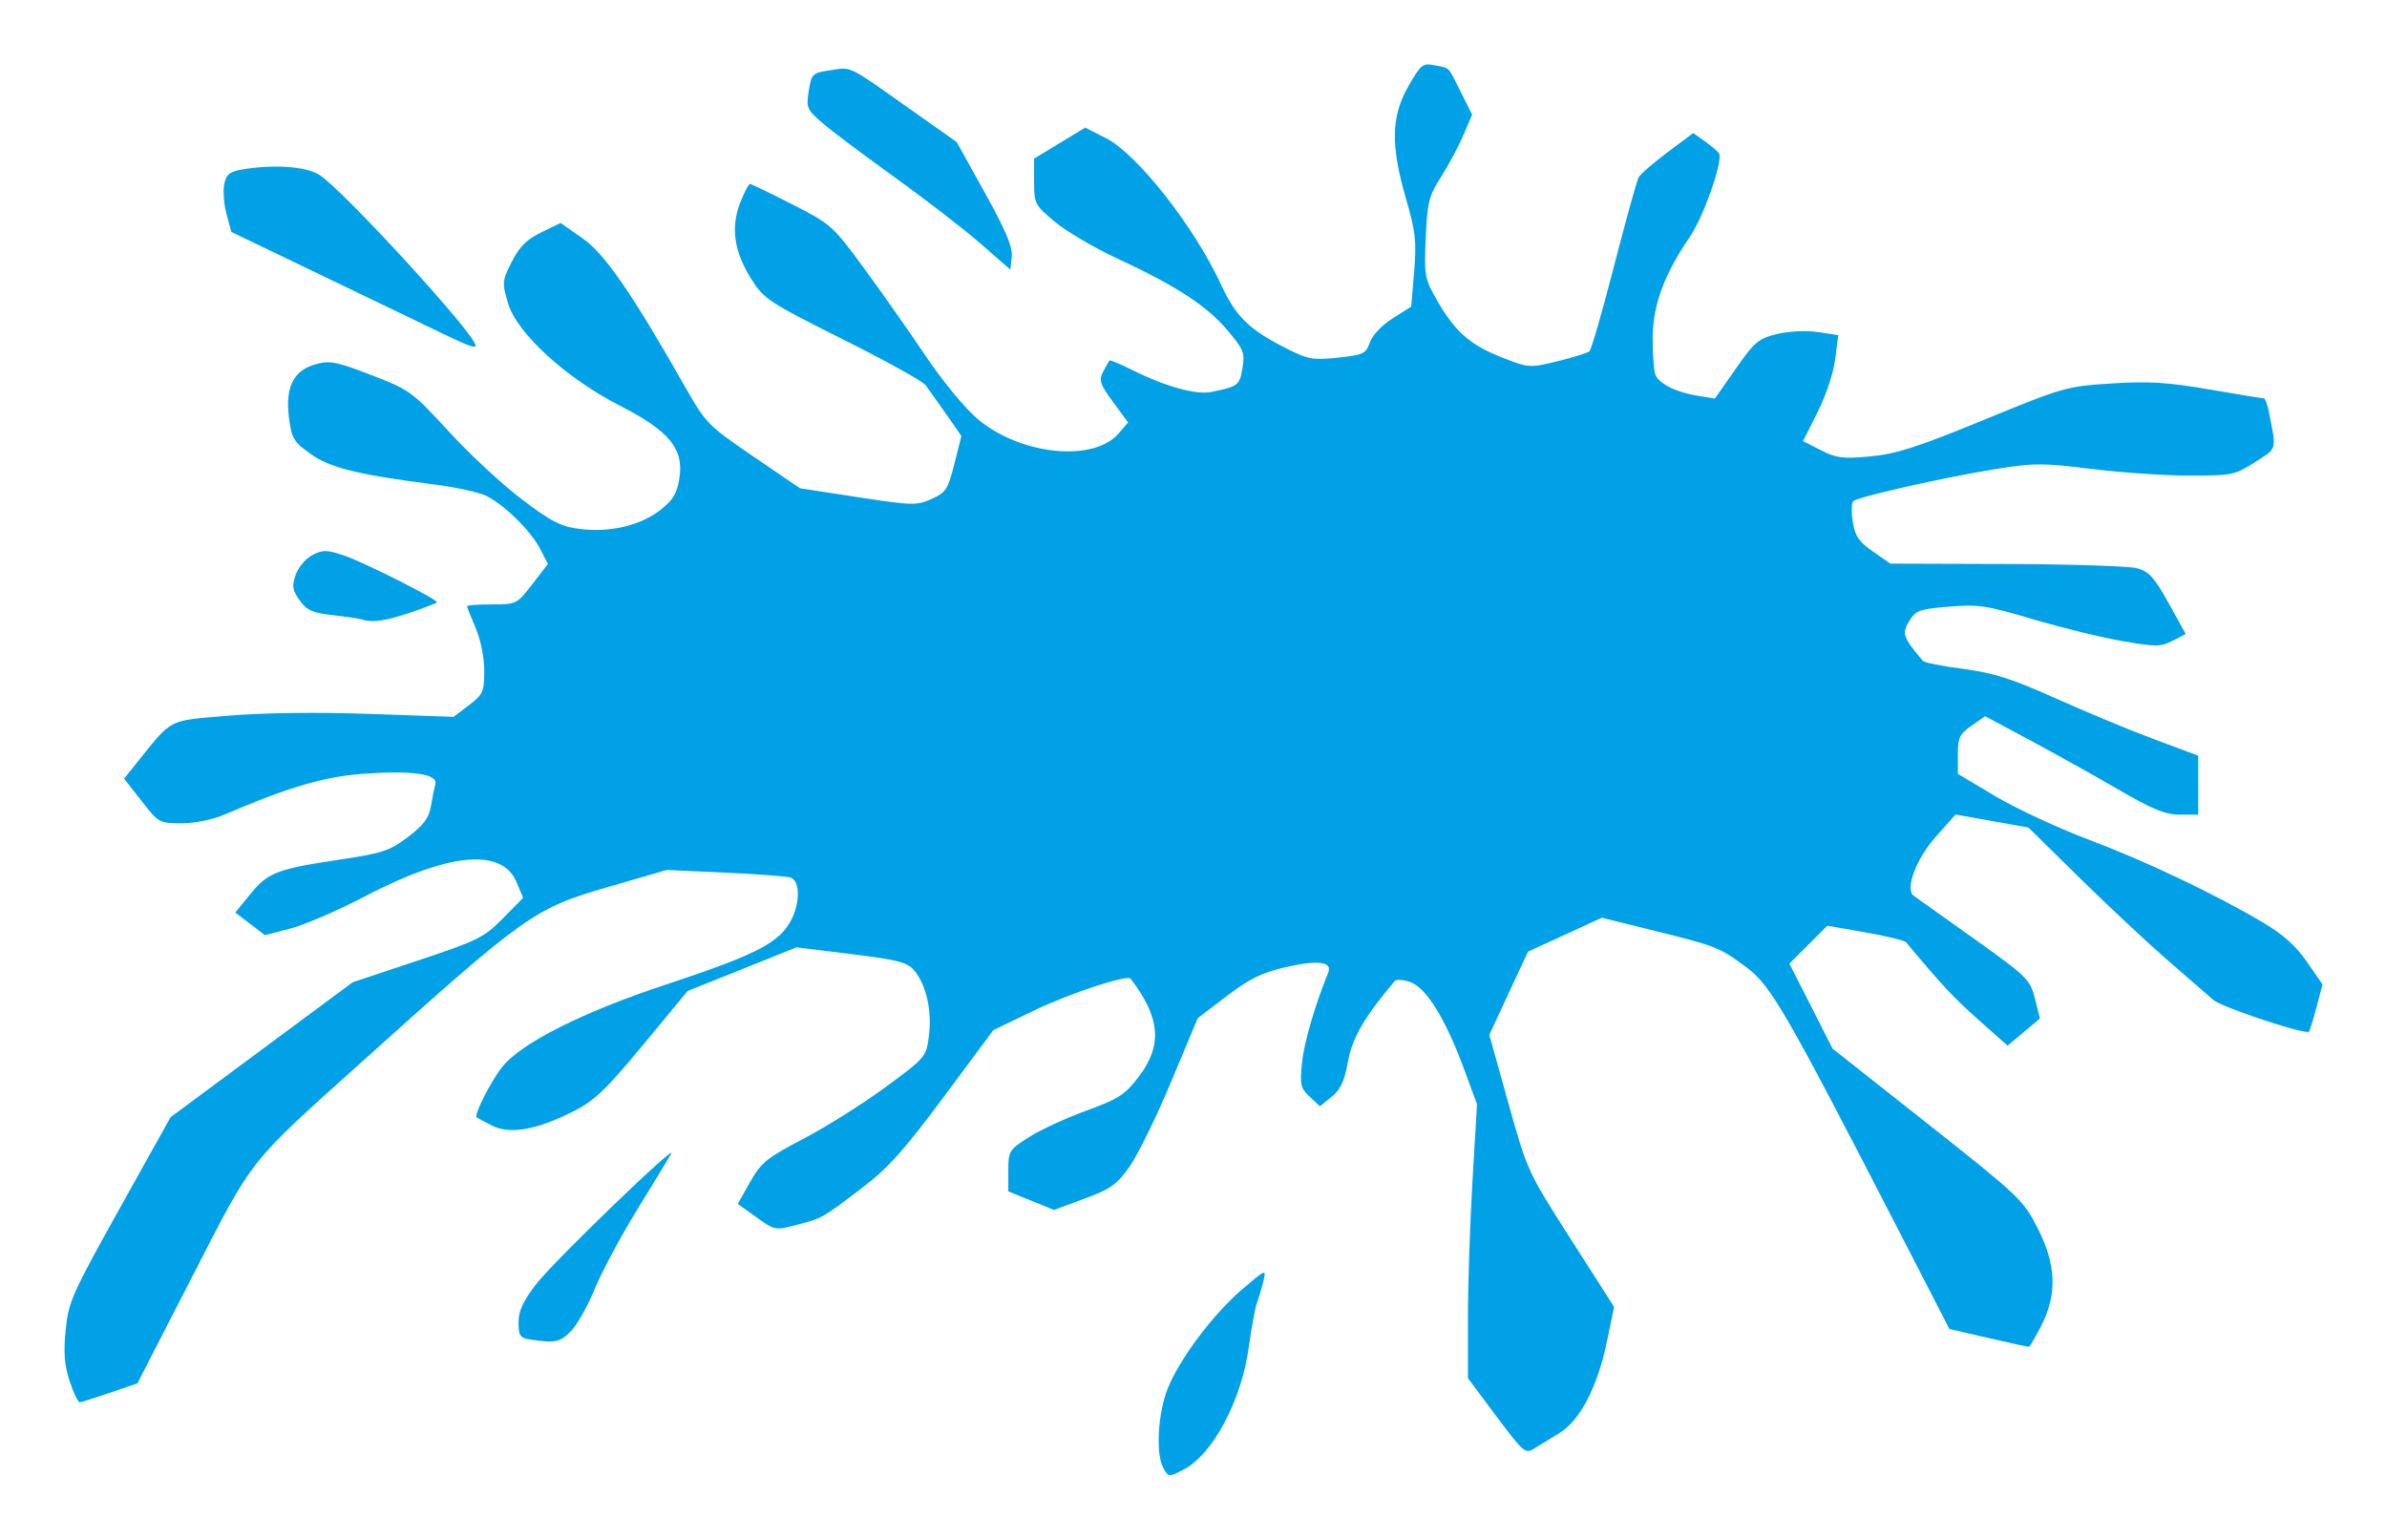 <?xml version="1.0" encoding="UTF-8" standalone="no"?>
<svg
   xmlns:dc="http://purl.org/dc/elements/1.1/"
   xmlns:cc="http://creativecommons.org/ns#"
   xmlns:rdf="http://www.w3.org/1999/02/22-rdf-syntax-ns#"
   xmlns:svg="http://www.w3.org/2000/svg"
   xmlns="http://www.w3.org/2000/svg"
   version="1.1"
   id="Layer_1"
   x="0px"
   y="0px"
   width="555"
   height="358"
   viewBox="0 0 555 358"
   enable-background="new 0 0 618 370"
   xml:space="preserve"><title
   id="title4138">Splat 4A</title><defs
   id="defs6" />  <path
   style="fill:#00a1e7"
   d="m 270.426,341.195 c -1.727,-3.225 -1.195,-12.558 1.04,-18.222 2.736,-6.935 10.59,-17.4 17.464,-23.267 5.411,-4.619 5.515,-4.659 4.835,-1.857 -0.382,1.575 -1.051,3.831 -1.487,5.015 -0.436,1.183 -1.3,5.86 -1.921,10.393 -1.701,12.416 -8.372,24.931 -15.172,28.467 -3.437,1.787 -3.524,1.777 -4.759,-0.528 z m 77.496,-11.873 -6.617,-8.88 0,-13.93 c 0,-7.662 0.475,-21.992 1.057,-31.845 l 1.057,-17.915 -3.079,-8.343 c -4.249,-11.514 -8.74,-18.758 -12.426,-20.042 -1.629,-0.567 -3.252,-0.689 -3.607,-0.27 -7.04,8.316 -9.903,13.242 -10.882,18.725 -0.815,4.559 -1.72,6.515 -3.796,8.198 l -2.726,2.211 -2.379,-2.211 c -2.138,-1.986 -2.32,-2.79 -1.794,-7.913 0.489,-4.764 2.983,-13.337 6.082,-20.903 1.071,-2.615 -2.378,-3.057 -10.032,-1.283 -5.365,1.243 -8.337,2.711 -13.583,6.708 l -6.715,5.117 -6.165,14.741 c -3.391,8.108 -7.72,16.96 -9.62,19.672 -2.999,4.28 -4.391,5.278 -10.541,7.556 l -7.086,2.624 -5.317,-2.156 -5.317,-2.156 0,-4.77 c 0,-4.599 0.17,-4.879 4.752,-7.817 2.614,-1.676 8.617,-4.454 13.34,-6.173 7.562,-2.752 9.023,-3.696 12.227,-7.894 5.589,-7.322 5.051,-13.786 -1.898,-22.819 -0.76,-0.987 -14.341,3.495 -22.429,7.403 l -9.488,4.584 -11.486,15.471 c -9.225,12.425 -12.961,16.593 -18.977,21.172 -9.418,7.168 -9.168,7.027 -15.226,8.623 -4.998,1.317 -5.113,1.296 -9.389,-1.772 l -4.328,-3.106 2.868,-5.078 c 2.568,-4.548 3.867,-5.601 12.445,-10.089 5.268,-2.756 13.833,-8.145 19.033,-11.976 9.382,-6.911 9.46,-7.003 10.107,-12.01 0.739,-5.718 -0.648,-11.833 -3.433,-15.139 -1.592,-1.889 -3.775,-2.456 -14.614,-3.791 l -12.743,-1.569 -12.656,5.074 -12.656,5.074 -10.37,12.526 c -8.654,10.453 -11.326,13.008 -16.147,15.44 -8.632,4.354 -14.817,5.442 -18.959,3.336 -1.828,-0.929 -3.442,-1.788 -3.587,-1.909 -0.669,-0.557 3.295,-8.392 5.925,-11.713 4.401,-5.556 18.707,-12.764 37.981,-19.137 19.832,-6.557 25.513,-9.312 28.519,-13.827 2.779,-4.175 3.058,-10.365 0.499,-11.114 -0.961,-0.281 -7.816,-0.789 -15.231,-1.128 l -13.484,-0.617 -13.837,4.014 c -16.969,4.922 -19.061,6.411 -57.076,40.613 -26.711,24.031 -25.029,21.901 -39.446,49.971 l -12.729,24.784 -6.373,2.172 c -3.505,1.195 -6.674,2.205 -7.042,2.245 -0.368,0.04 -1.408,-2.152 -2.312,-4.871 -1.245,-3.745 -1.476,-6.64 -0.954,-11.938 0.645,-6.541 1.456,-8.369 12.534,-28.238 l 11.844,-21.244 21.179,-15.698 21.179,-15.698 15.099,-5.028 c 13.996,-4.661 15.443,-5.377 19.815,-9.812 l 4.716,-4.784 -1.523,-3.641 c -3.369,-8.056 -15.822,-6.887 -35.298,3.314 -6.213,3.254 -13.977,6.611 -17.252,7.459 l -5.955,1.542 -3.454,-2.632 -3.454,-2.632 3.583,-4.369 c 4.096,-4.995 6.094,-5.746 21.349,-8.032 9.27,-1.389 11.037,-1.987 15.224,-5.159 3.633,-2.752 4.875,-4.413 5.331,-7.131 0.327,-1.949 0.797,-4.287 1.044,-5.196 0.638,-2.344 -5.527,-3.204 -16.928,-2.361 -8.943,0.662 -17.584,3.206 -31.97,9.415 -2.874,1.24 -6.961,2.083 -10.102,2.083 -5.174,0 -5.354,-0.1 -9.327,-5.195 l -4.051,-5.195 2.844,-3.537 c 8.557,-10.642 7.054,-9.865 21.469,-11.092 7.998,-0.681 20.534,-0.841 32.645,-0.417 l 19.661,0.688 3.561,-2.714 c 3.292,-2.509 3.561,-3.113 3.561,-8.001 0,-3.07 -0.838,-7.24 -1.998,-9.944 -1.099,-2.561 -1.998,-4.844 -1.998,-5.073 0,-0.229 2.598,-0.416 5.773,-0.416 5.701,0 5.819,-0.059 9.402,-4.701 l 3.628,-4.701 -1.826,-3.532 c -2.159,-4.177 -8.27,-10.192 -12.483,-12.288 -1.648,-0.82 -7.041,-2.01 -11.985,-2.645 -17.991,-2.31 -24.4,-3.894 -28.939,-7.151 -3.911,-2.806 -4.376,-3.592 -4.979,-8.417 -0.888,-7.099 1.047,-10.967 6.204,-12.402 3.31,-0.921 4.813,-0.629 12.97,2.521 8.945,3.454 9.492,3.853 17.978,13.107 4.814,5.249 12.46,12.35 16.992,15.78 6.925,5.241 9.085,6.341 13.54,6.897 6.999,0.874 14.121,-0.822 18.712,-4.456 2.979,-2.357 3.861,-3.851 4.401,-7.45 1.019,-6.789 -2.371,-10.89 -13.871,-16.779 -12.559,-6.431 -23.909,-16.826 -25.98,-23.792 -1.43,-4.813 -1.395,-5.203 0.87,-9.668 1.783,-3.515 3.46,-5.185 6.855,-6.832 l 4.495,-2.18 5.063,3.541 c 5.187,3.628 11.461,12.709 23.866,34.543 4.827,8.497 5.332,9.012 15.853,16.19 l 10.867,7.414 13.467,2.069 c 12.687,1.949 13.679,1.973 17.135,0.416 3.336,-1.503 3.816,-2.24 5.301,-8.148 l 1.633,-6.495 -3.573,-5.122 c -1.965,-2.817 -4.129,-5.854 -4.808,-6.75 -0.68,-0.895 -9.361,-5.692 -19.291,-10.659 -16.997,-8.502 -18.235,-9.313 -21.102,-13.84 -4.066,-6.419 -4.909,-11.981 -2.695,-17.773 0.946,-2.475 1.996,-4.477 2.333,-4.45 0.337,0.028 4.756,2.161 9.82,4.74 8.949,4.558 9.412,4.969 16.541,14.669 4.034,5.489 10.506,14.695 14.382,20.458 4.041,6.007 9.264,12.338 12.242,14.837 9.95,8.349 26.915,10.057 32.717,3.295 l 2.19,-2.552 -3.495,-4.757 c -3.066,-4.173 -3.349,-5.037 -2.304,-7.041 0.655,-1.257 1.309,-2.427 1.455,-2.601 0.146,-0.174 2.444,0.774 5.108,2.107 7.849,3.928 14.977,5.924 18.575,5.2 6.241,-1.255 6.568,-1.504 7.245,-5.508 0.606,-3.583 0.304,-4.348 -3.491,-8.845 -4.794,-5.681 -11.957,-10.345 -25.616,-16.679 -5.319,-2.467 -11.846,-6.304 -14.504,-8.528 -4.668,-3.905 -4.832,-4.224 -4.832,-9.366 l 0,-5.324 5.943,-3.607 5.943,-3.607 4.796,2.428 c 7.242,3.667 20.484,20.484 26.724,33.94 3.564,7.685 6.491,10.538 15.481,15.09 4.812,2.436 6.016,2.644 11.773,2.028 5.906,-0.632 6.492,-0.913 7.413,-3.553 0.58,-1.663 2.81,-4.011 5.308,-5.59 l 4.308,-2.723 0.677,-8.117 c 0.586,-7.027 0.331,-9.308 -1.895,-16.982 -3.601,-12.412 -3.459,-19.134 0.554,-26.143 2.93,-5.117 3.317,-5.421 6.17,-4.851 3.617,0.723 2.883,-0.038 6.054,6.27 l 2.606,5.183 -2.051,4.796 c -1.128,2.638 -3.465,7.004 -5.193,9.703 -2.822,4.406 -3.184,5.85 -3.547,14.147 -0.386,8.827 -0.268,9.478 2.64,14.554 4.172,7.281 7.682,10.367 15.099,13.271 6.247,2.446 6.405,2.457 12.933,0.864 3.635,-0.887 6.964,-1.928 7.398,-2.313 0.434,-0.386 3.012,-9.334 5.73,-19.886 2.717,-10.552 5.29,-19.809 5.717,-20.571 0.427,-0.762 3.454,-3.388 6.727,-5.834 l 5.95,-4.448 2.745,1.953 c 1.51,1.074 2.97,2.317 3.245,2.761 1.027,1.66 -3.553,14.721 -6.853,19.544 -5.942,8.686 -8.569,15.893 -8.569,23.507 0,3.729 0.279,7.507 0.62,8.395 0.81,2.109 4.873,4.141 9.867,4.934 l 3.995,0.634 4.844,-6.928 c 4.393,-6.283 5.291,-7.035 9.64,-8.077 2.778,-0.666 6.77,-0.854 9.488,-0.446 l 4.692,0.703 -0.698,5.583 c -0.396,3.166 -2.17,8.503 -4.096,12.325 l -3.398,6.742 4.158,2.119 c 3.607,1.839 5.136,2.028 11.548,1.427 6,-0.562 10.951,-2.156 26.331,-8.477 18.43,-7.575 19.231,-7.804 29.654,-8.472 8.635,-0.553 13.059,-0.284 22.809,1.389 6.653,1.142 12.348,2.076 12.655,2.076 0.307,0 0.844,1.46 1.192,3.243 1.758,8.999 1.973,8.236 -3.259,11.59 -4.658,2.987 -5.349,3.13 -15.118,3.13 -5.63,0 -15.908,-0.698 -22.839,-1.552 -11.525,-1.419 -13.46,-1.413 -22.636,0.075 -11.971,1.941 -31.687,6.4 -32.793,7.416 -0.433,0.398 -0.491,2.568 -0.131,4.823 0.532,3.321 1.425,4.632 4.702,6.898 l 4.046,2.798 27.047,0.086 c 14.876,0.047 28.533,0.497 30.349,0.999 2.719,0.752 4.007,2.182 7.289,8.096 l 3.987,7.183 -3.052,1.577 c -2.762,1.427 -3.88,1.433 -11.784,0.059 -4.803,-0.835 -14.125,-3.118 -20.717,-5.074 -10.81,-3.208 -12.729,-3.494 -19.564,-2.913 -6.922,0.588 -7.721,0.885 -9.226,3.43 -1.696,2.868 -1.406,3.69 3.241,9.196 0.318,0.377 4.549,1.21 9.401,1.851 7.065,0.934 11.344,2.299 21.474,6.849 6.958,3.126 17.258,7.401 22.888,9.501 l 10.238,3.818 0,6.86 0,6.86 -4.25,0 c -3.37,0 -6.331,-1.208 -14.307,-5.84 -5.532,-3.212 -14.767,-8.364 -20.523,-11.449 l -10.466,-5.609 -3.176,2.218 c -2.773,1.937 -3.174,2.787 -3.164,6.708 l 0.011,4.491 8.711,5.191 c 4.791,2.855 14.554,7.398 21.695,10.094 13.449,5.078 29.136,12.54 40.552,19.289 4.645,2.746 7.661,5.447 10.206,9.139 l 3.612,5.241 -1.403,5.315 c -0.772,2.923 -1.565,5.477 -1.762,5.674 -0.78,0.779 -20.263,-5.686 -22.187,-7.362 -1.128,-0.983 -5.872,-5.102 -10.541,-9.152 -4.669,-4.05 -13.893,-12.675 -20.496,-19.166 l -12.006,-11.802 -8.469,-1.509 -8.469,-1.509 -4.656,5.258 c -4.55,5.138 -7.168,12.231 -5.04,13.658 0.477,0.32 6.744,4.778 13.927,9.907 12.484,8.914 13.111,9.53 14.229,13.969 l 1.17,4.644 -3.761,3.155 -3.761,3.155 -6.815,-6.052 c -5.723,-5.082 -8.626,-8.194 -16.777,-17.983 -0.351,-0.422 -4.618,-1.461 -9.482,-2.309 l -8.844,-1.542 -4.407,4.403 -4.407,4.403 5.012,9.881 5.012,9.881 22.104,17.464 c 21.202,16.751 22.245,17.738 25.536,24.176 4.388,8.583 4.662,15.378 0.917,22.762 -1.383,2.726 -2.697,4.957 -2.921,4.957 -0.224,0 -4.467,-0.934 -9.43,-2.076 l -9.023,-2.076 -11.65,-22.624 c -26.141,-50.762 -29.882,-57.252 -35.363,-61.34 -6.41,-4.782 -7.111,-5.062 -21.653,-8.661 l -12.15,-3.007 -8.589,3.946 -8.589,3.946 -4.493,9.673 -4.493,9.673 4.423,15.853 c 4.39,15.734 4.498,15.972 14.506,31.625 l 10.083,15.772 -1.627,7.89 c -2.197,10.655 -6.269,18.529 -11.089,21.446 -2.081,1.26 -4.739,2.894 -5.907,3.631 -2,1.264 -2.503,0.83 -8.739,-7.539 z m -224.602,-17.848 c -2.409,-0.365 -2.747,-0.856 -2.747,-4 0,-2.671 1.049,-4.942 4.118,-8.917 4.062,-5.26 32.995,-33.184 31.374,-30.279 -0.459,0.823 -3.998,6.636 -7.864,12.918 -3.866,6.281 -8.318,14.589 -9.894,18.462 -1.576,3.873 -4.047,8.277 -5.492,9.786 -2.548,2.662 -3.696,2.907 -9.495,2.03 z M 84.118,144.03 c -0.549,-0.189 -3.575,-0.634 -6.723,-0.989 -4.754,-0.536 -6.064,-1.121 -7.728,-3.456 -1.694,-2.378 -1.835,-3.295 -0.909,-5.949 0.602,-1.725 2.349,-3.785 3.882,-4.577 2.457,-1.27 3.353,-1.248 7.56,0.184 4.442,1.512 21.397,10.06 21.397,10.787 0,0.179 -2.784,1.265 -6.187,2.413 -5.802,1.958 -8.934,2.398 -11.292,1.586 z M 103.094,77.651 C 99.798,76.062 87.356,70.072 75.444,64.342 L 53.787,53.923 52.661,49.745 c -0.619,-2.298 -0.85,-5.433 -0.513,-6.967 0.501,-2.277 1.29,-2.9 4.306,-3.398 7.24,-1.196 14.575,-0.689 17.716,1.226 5.325,3.245 36.415,37.171 36.415,39.738 0,0.704 -1.769,0.068 -7.491,-2.692 z M 227.943,56.607 C 224.097,53.254 215.108,46.314 207.967,41.184 200.826,36.055 193.271,30.377 191.179,28.566 c -3.582,-3.1 -3.765,-3.533 -3.134,-7.436 0.645,-3.99 0.833,-4.169 5.036,-4.799 5.03,-0.754 3.792,-1.353 18.215,8.826 l 11.145,7.865 6.561,11.823 c 4.832,8.706 6.478,12.618 6.246,14.84 l -0.315,3.017 -6.992,-6.096 z"
   id="path4136" />
</svg>